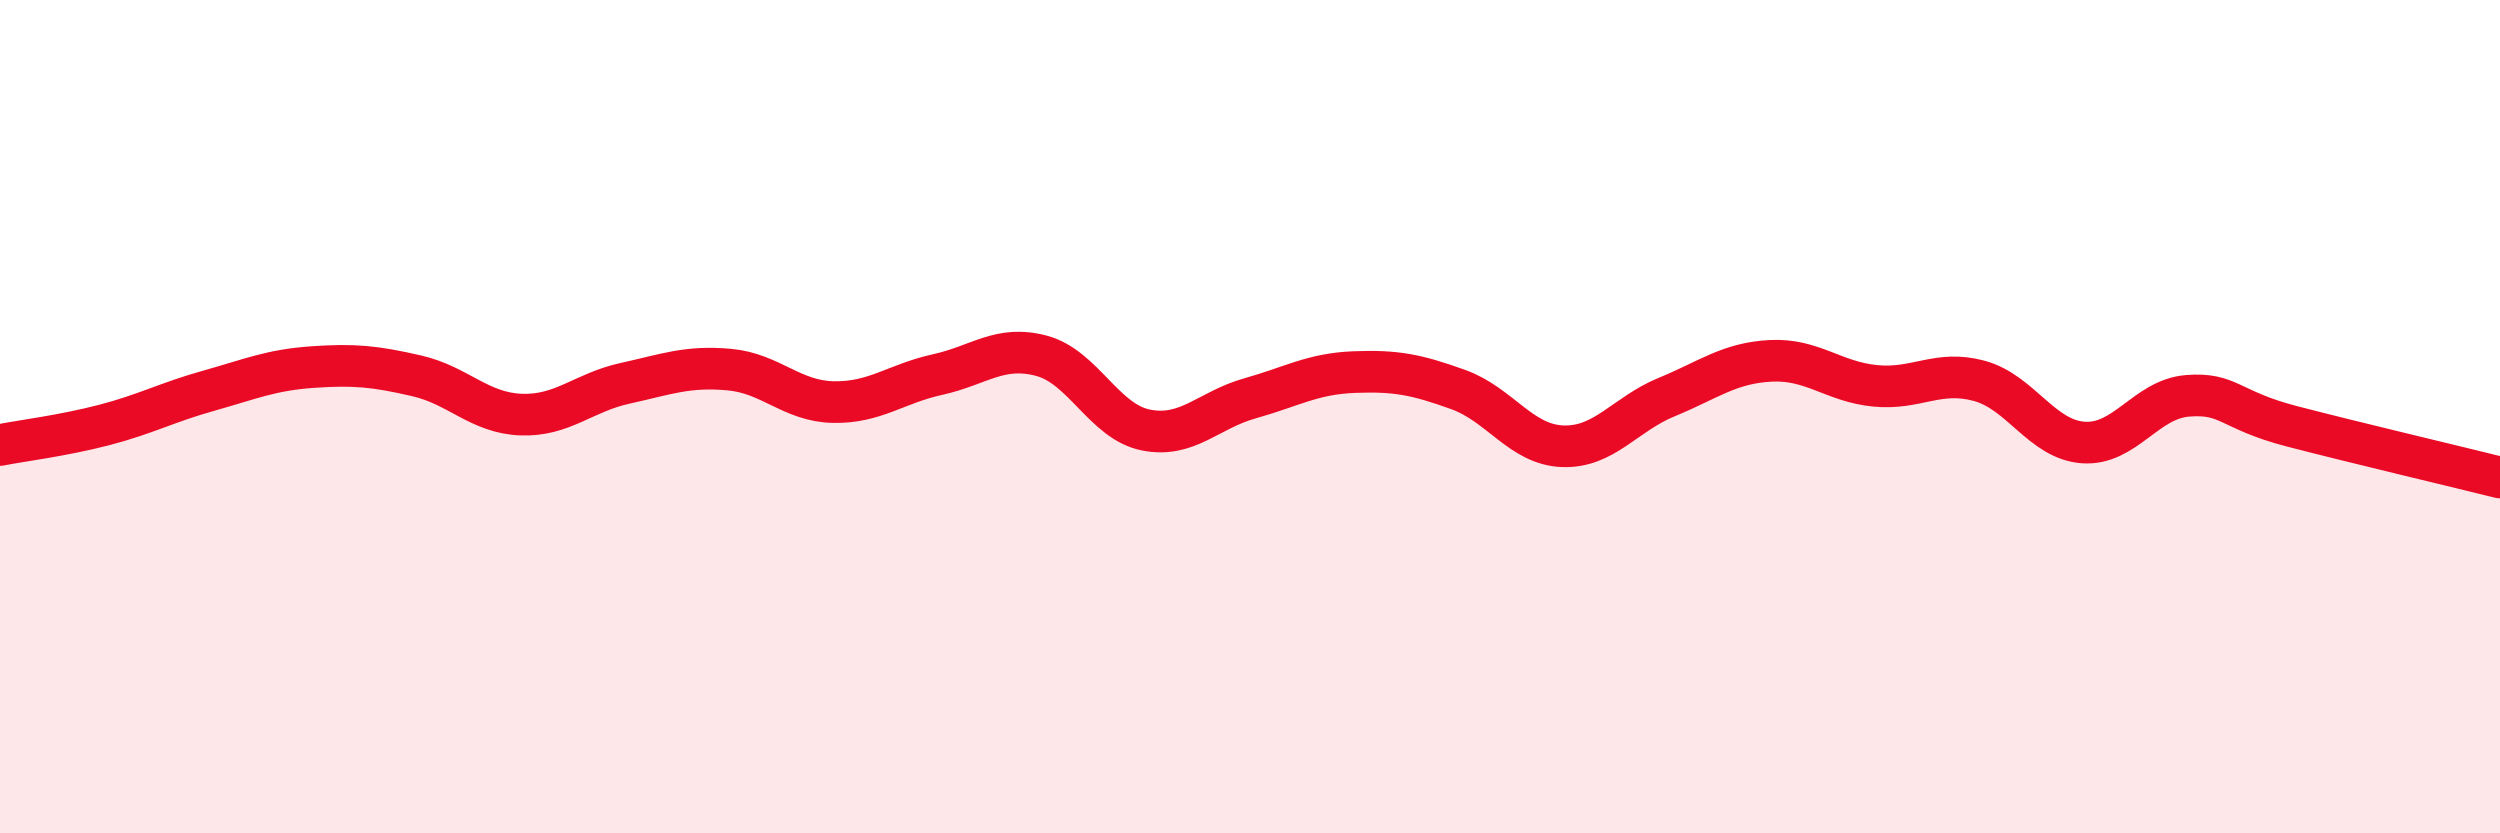 
    <svg width="60" height="20" viewBox="0 0 60 20" xmlns="http://www.w3.org/2000/svg">
      <path
        d="M 0,10.68 C 0.5,10.58 1.5,10.46 2.5,10.2 C 3.5,9.94 4,9.66 5,9.38 C 6,9.1 6.5,8.88 7.5,8.81 C 8.5,8.74 9,8.79 10,9.02 C 11,9.25 11.5,9.91 12.5,9.95 C 13.5,9.99 14,9.42 15,9.2 C 16,8.98 16.5,8.78 17.5,8.87 C 18.5,8.96 19,9.63 20,9.65 C 21,9.67 21.5,9.21 22.5,8.99 C 23.5,8.77 24,8.27 25,8.54 C 26,8.81 26.5,10.12 27.5,10.32 C 28.5,10.52 29,9.84 30,9.56 C 31,9.28 31.5,8.97 32.5,8.93 C 33.5,8.89 34,8.99 35,9.35 C 36,9.71 36.5,10.67 37.5,10.71 C 38.5,10.75 39,9.94 40,9.53 C 41,9.12 41.5,8.71 42.5,8.66 C 43.5,8.61 44,9.16 45,9.26 C 46,9.36 46.5,8.87 47.5,9.14 C 48.5,9.41 49,10.55 50,10.62 C 51,10.69 51.5,9.58 52.5,9.5 C 53.5,9.42 53.5,9.84 55,10.23 C 56.5,10.62 59,11.21 60,11.46L60 20L0 20Z"
        fill="#EB0A25"
        opacity="0.1"
        stroke-linecap="round"
        stroke-linejoin="round"
      />
      <path
        d="M 0,10.68 C 0.5,10.58 1.5,10.46 2.5,10.2 C 3.5,9.94 4,9.66 5,9.38 C 6,9.1 6.5,8.88 7.5,8.81 C 8.5,8.74 9,8.79 10,9.02 C 11,9.25 11.5,9.91 12.5,9.95 C 13.5,9.99 14,9.42 15,9.2 C 16,8.98 16.5,8.78 17.5,8.87 C 18.5,8.96 19,9.63 20,9.65 C 21,9.67 21.5,9.21 22.5,8.99 C 23.5,8.77 24,8.27 25,8.54 C 26,8.81 26.5,10.12 27.5,10.32 C 28.5,10.52 29,9.84 30,9.56 C 31,9.28 31.5,8.97 32.5,8.93 C 33.5,8.89 34,8.99 35,9.35 C 36,9.71 36.5,10.67 37.5,10.71 C 38.5,10.75 39,9.94 40,9.53 C 41,9.12 41.5,8.71 42.5,8.66 C 43.5,8.61 44,9.16 45,9.26 C 46,9.36 46.5,8.87 47.5,9.14 C 48.5,9.41 49,10.55 50,10.62 C 51,10.69 51.5,9.58 52.5,9.5 C 53.5,9.42 53.5,9.84 55,10.23 C 56.5,10.62 59,11.21 60,11.46"
        stroke="#EB0A25"
        stroke-width="1"
        fill="none"
        stroke-linecap="round"
        stroke-linejoin="round"
      />
    </svg>
  